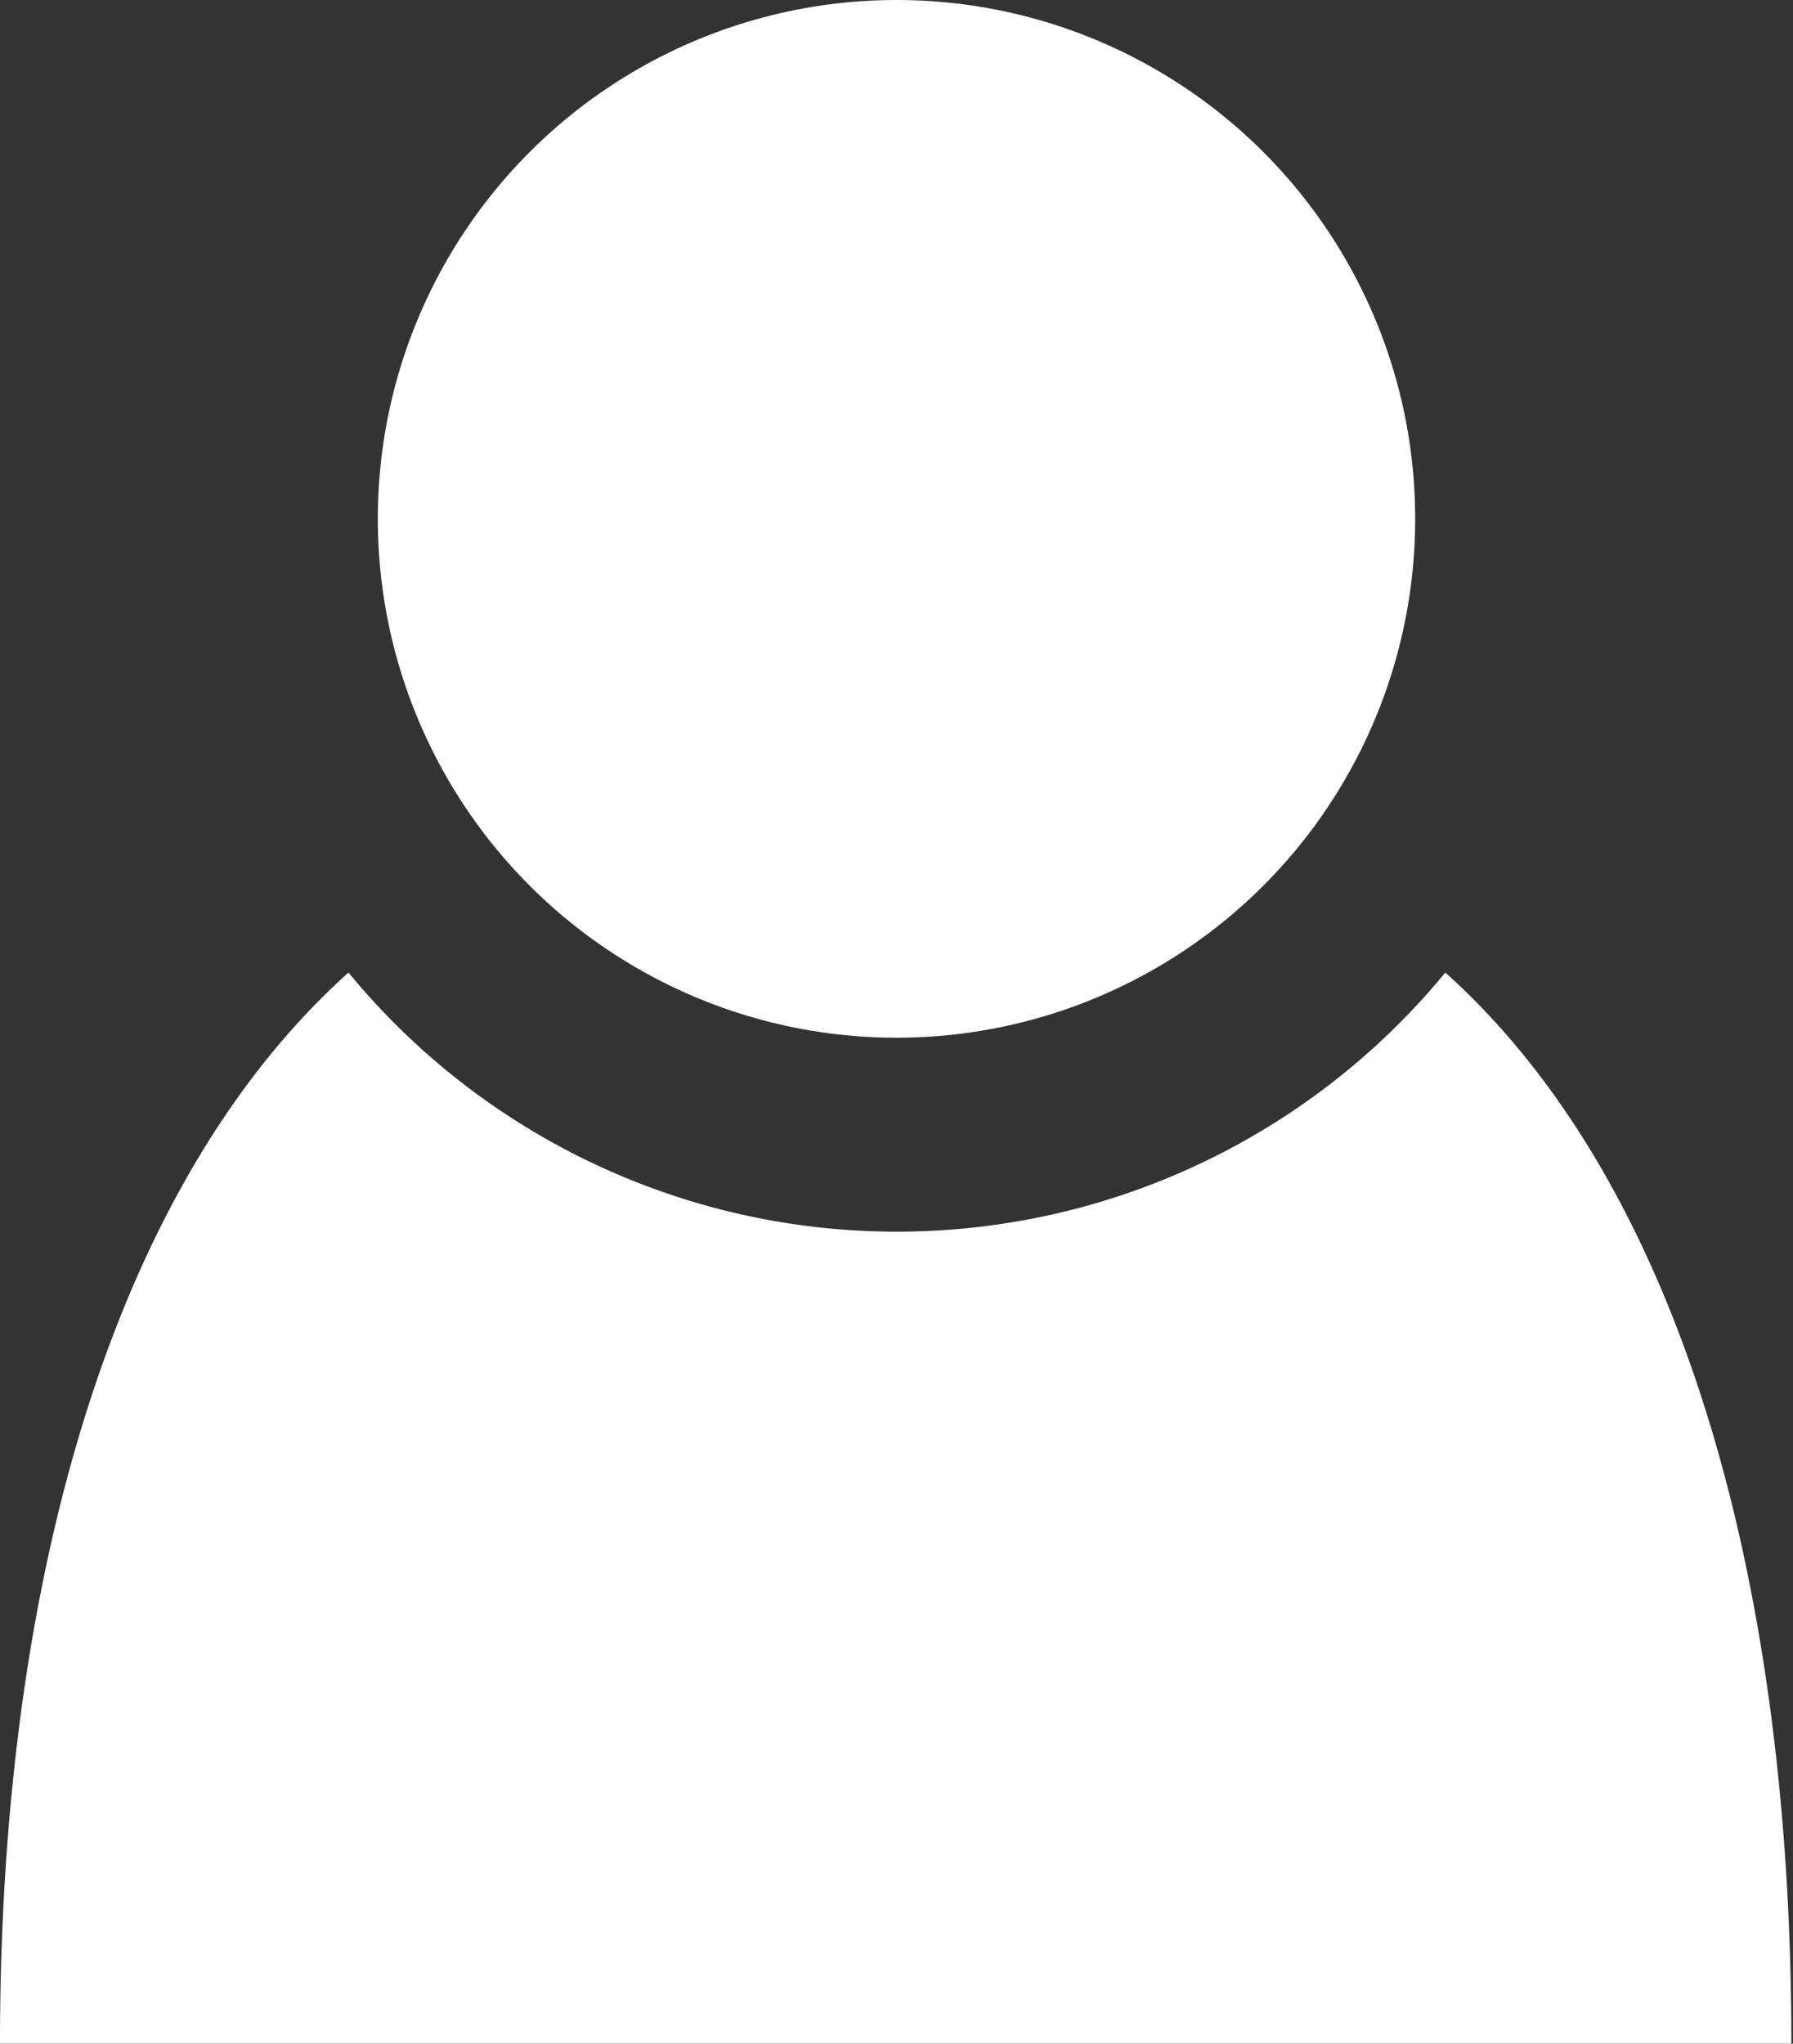 <svg xmlns="http://www.w3.org/2000/svg" width="22.02" height="25.09" viewBox="0 0 22.02 25.09"><rect x="0" y="0" width="22.02" height="25.09" fill="#333333" stroke="none"/><defs><style>.cls-1{fill:#fff;}</style></defs><g id="レイヤー_2" data-name="レイヤー 2"><g id="GN"><path class="cls-1" d="M22,25.09H0c0-5.9,1.48-10.64,4.28-13.15a8.72,8.72,0,0,0,13.47,0C20.55,14.45,22,19.19,22,25.09Z"/><circle class="cls-1" cx="11.01" cy="6.37" r="6.37"/></g></g></svg>